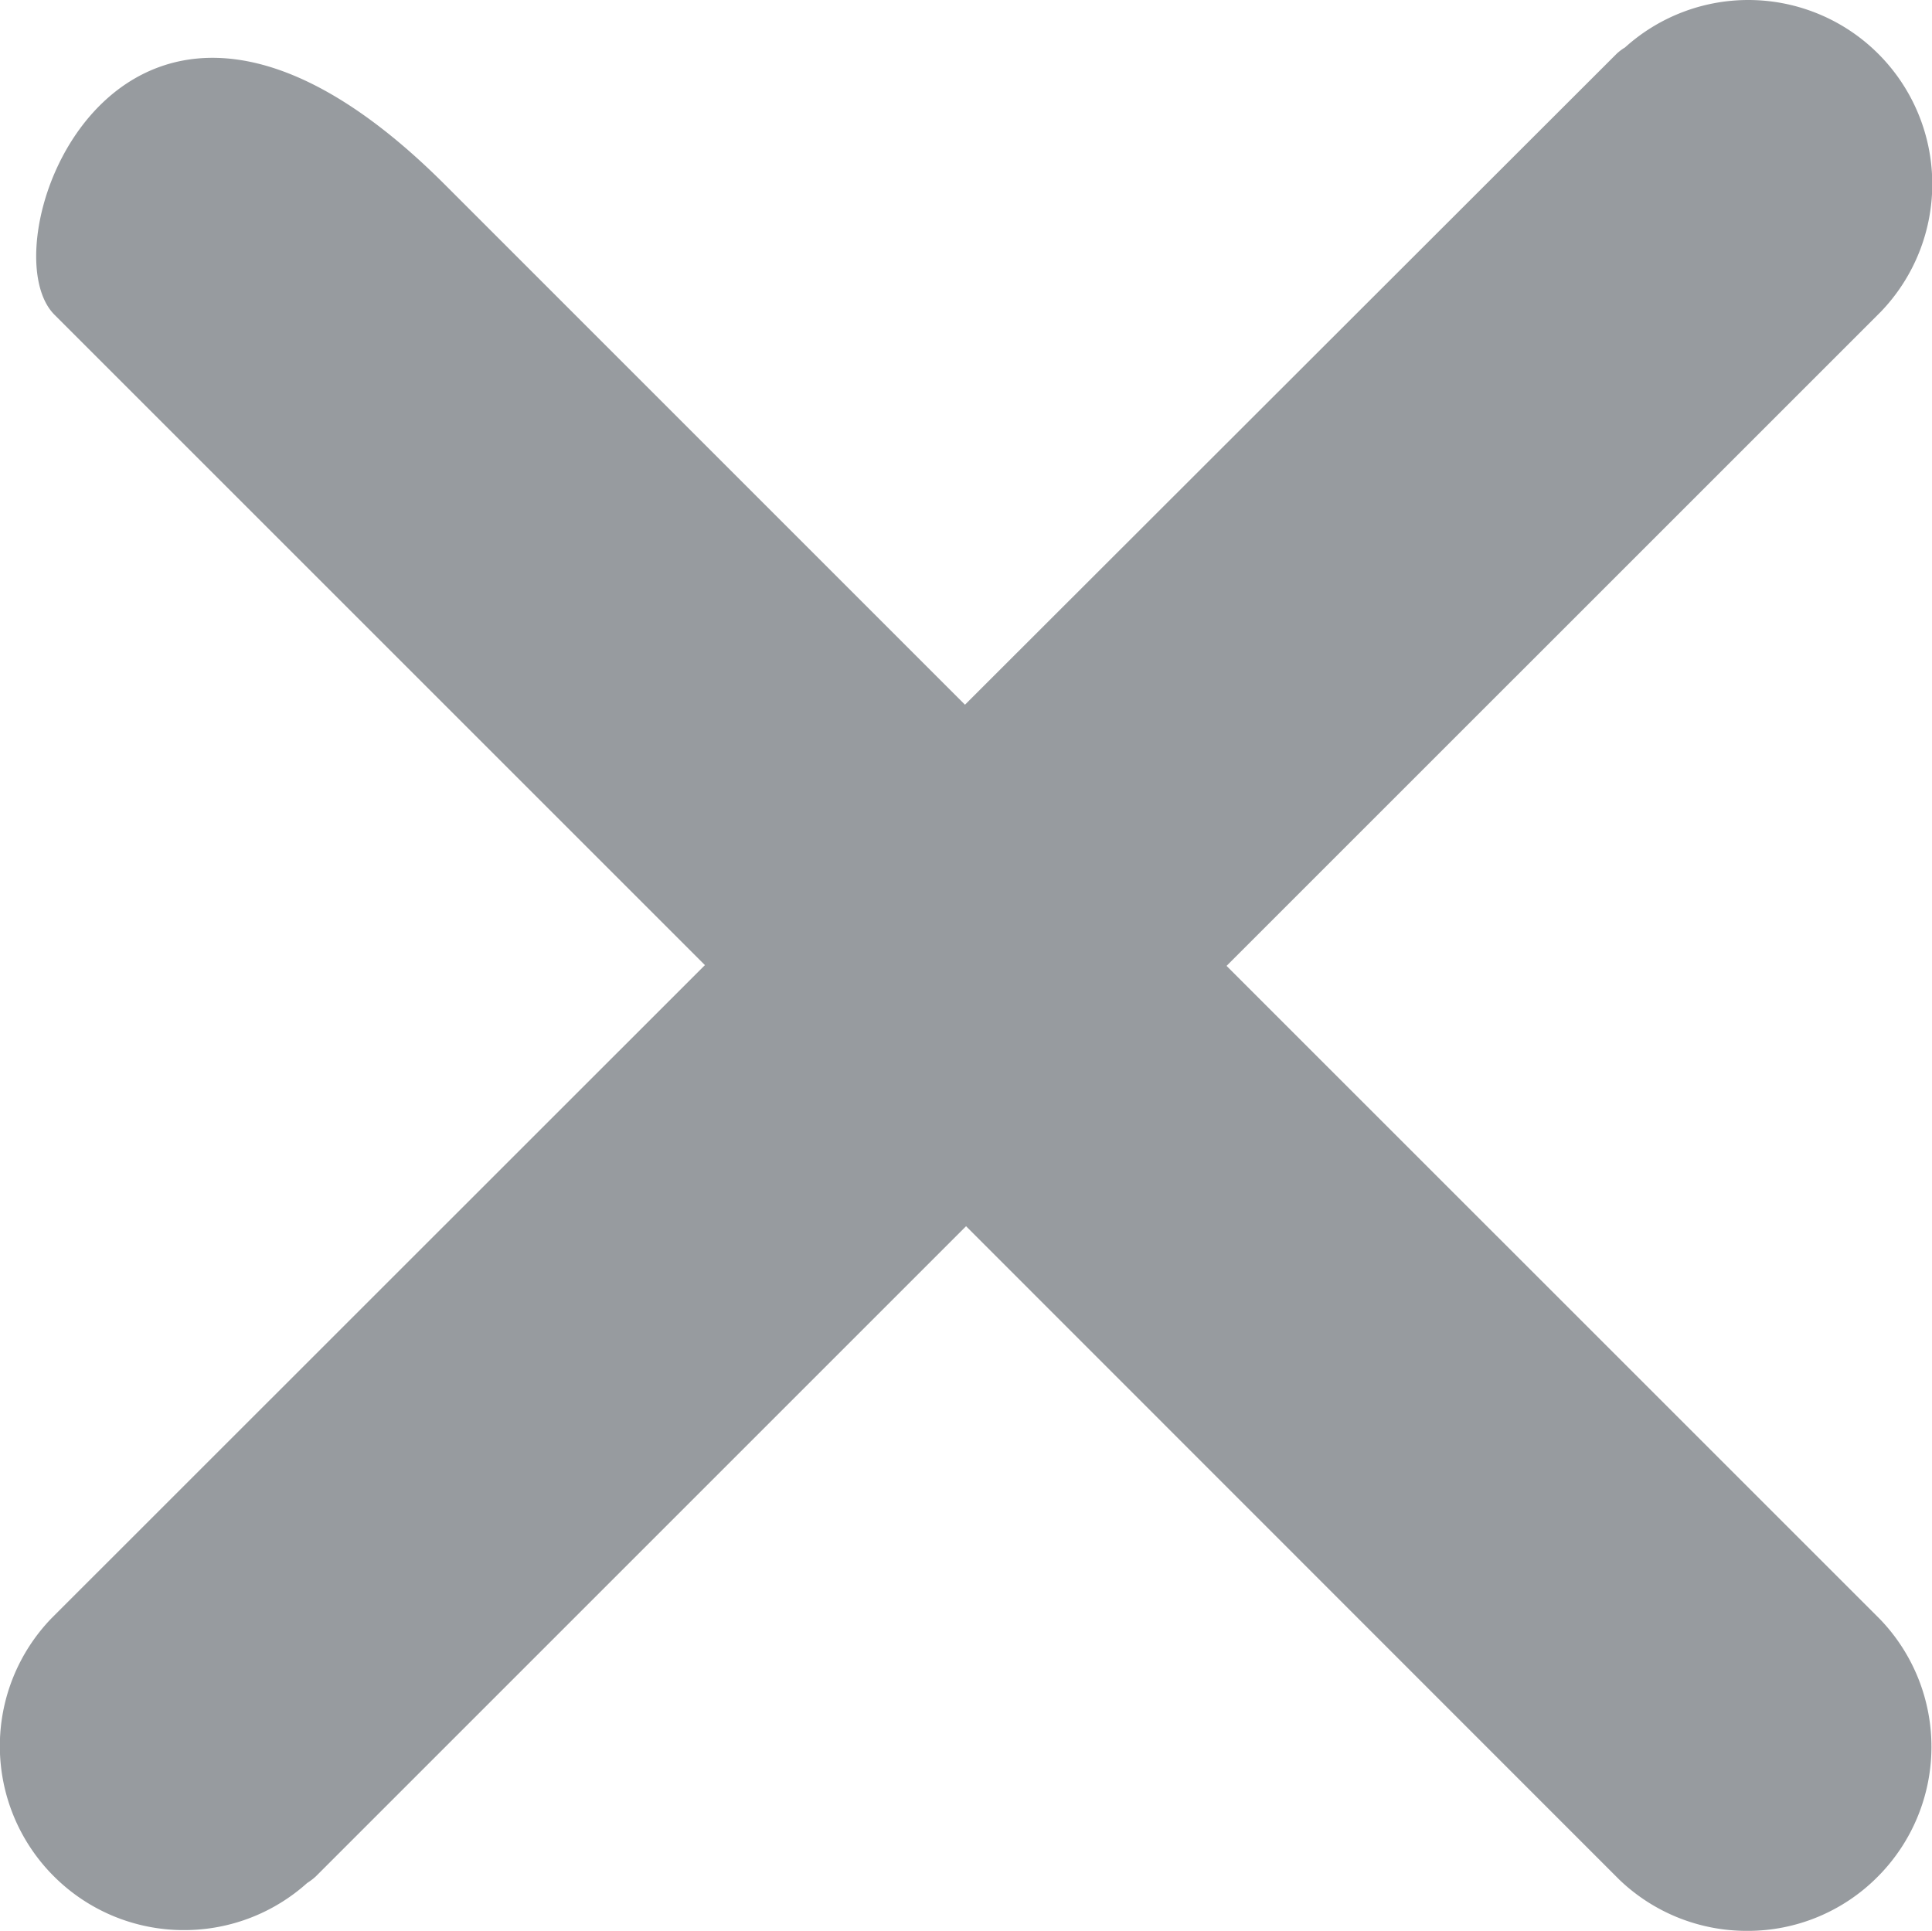 <svg xmlns="http://www.w3.org/2000/svg" width="30" height="29.988" viewBox="0 0 30 29.988">
  <path id="Union_6" data-name="Union 6" d="M-8324.859,29.2-8335,19.055l-10.1,10.1a.968.968,0,0,1-.132.1,2.853,2.853,0,0,1-1.911.731,2.85,2.85,0,0,1-2.022-.836,2.857,2.857,0,0,1-.036-4.007L-8339.055,15l-10.1-10.1c-1.117-1.117,1.092-6.993,6.063-2.02l8.075,8.076L-8324.9.849a.74.74,0,0,1,.132-.1,2.855,2.855,0,0,1,3.934.1,2.86,2.86,0,0,1,.036,4.007l-10.157,10.156,10.143,10.142a2.857,2.857,0,0,1-.036,4.007,2.84,2.84,0,0,1-2.019.837A2.857,2.857,0,0,1-8324.859,29.2Z" transform="translate(8350.001 -0.012)" fill="rgba(80,87,94,0.59)"/>
</svg>
